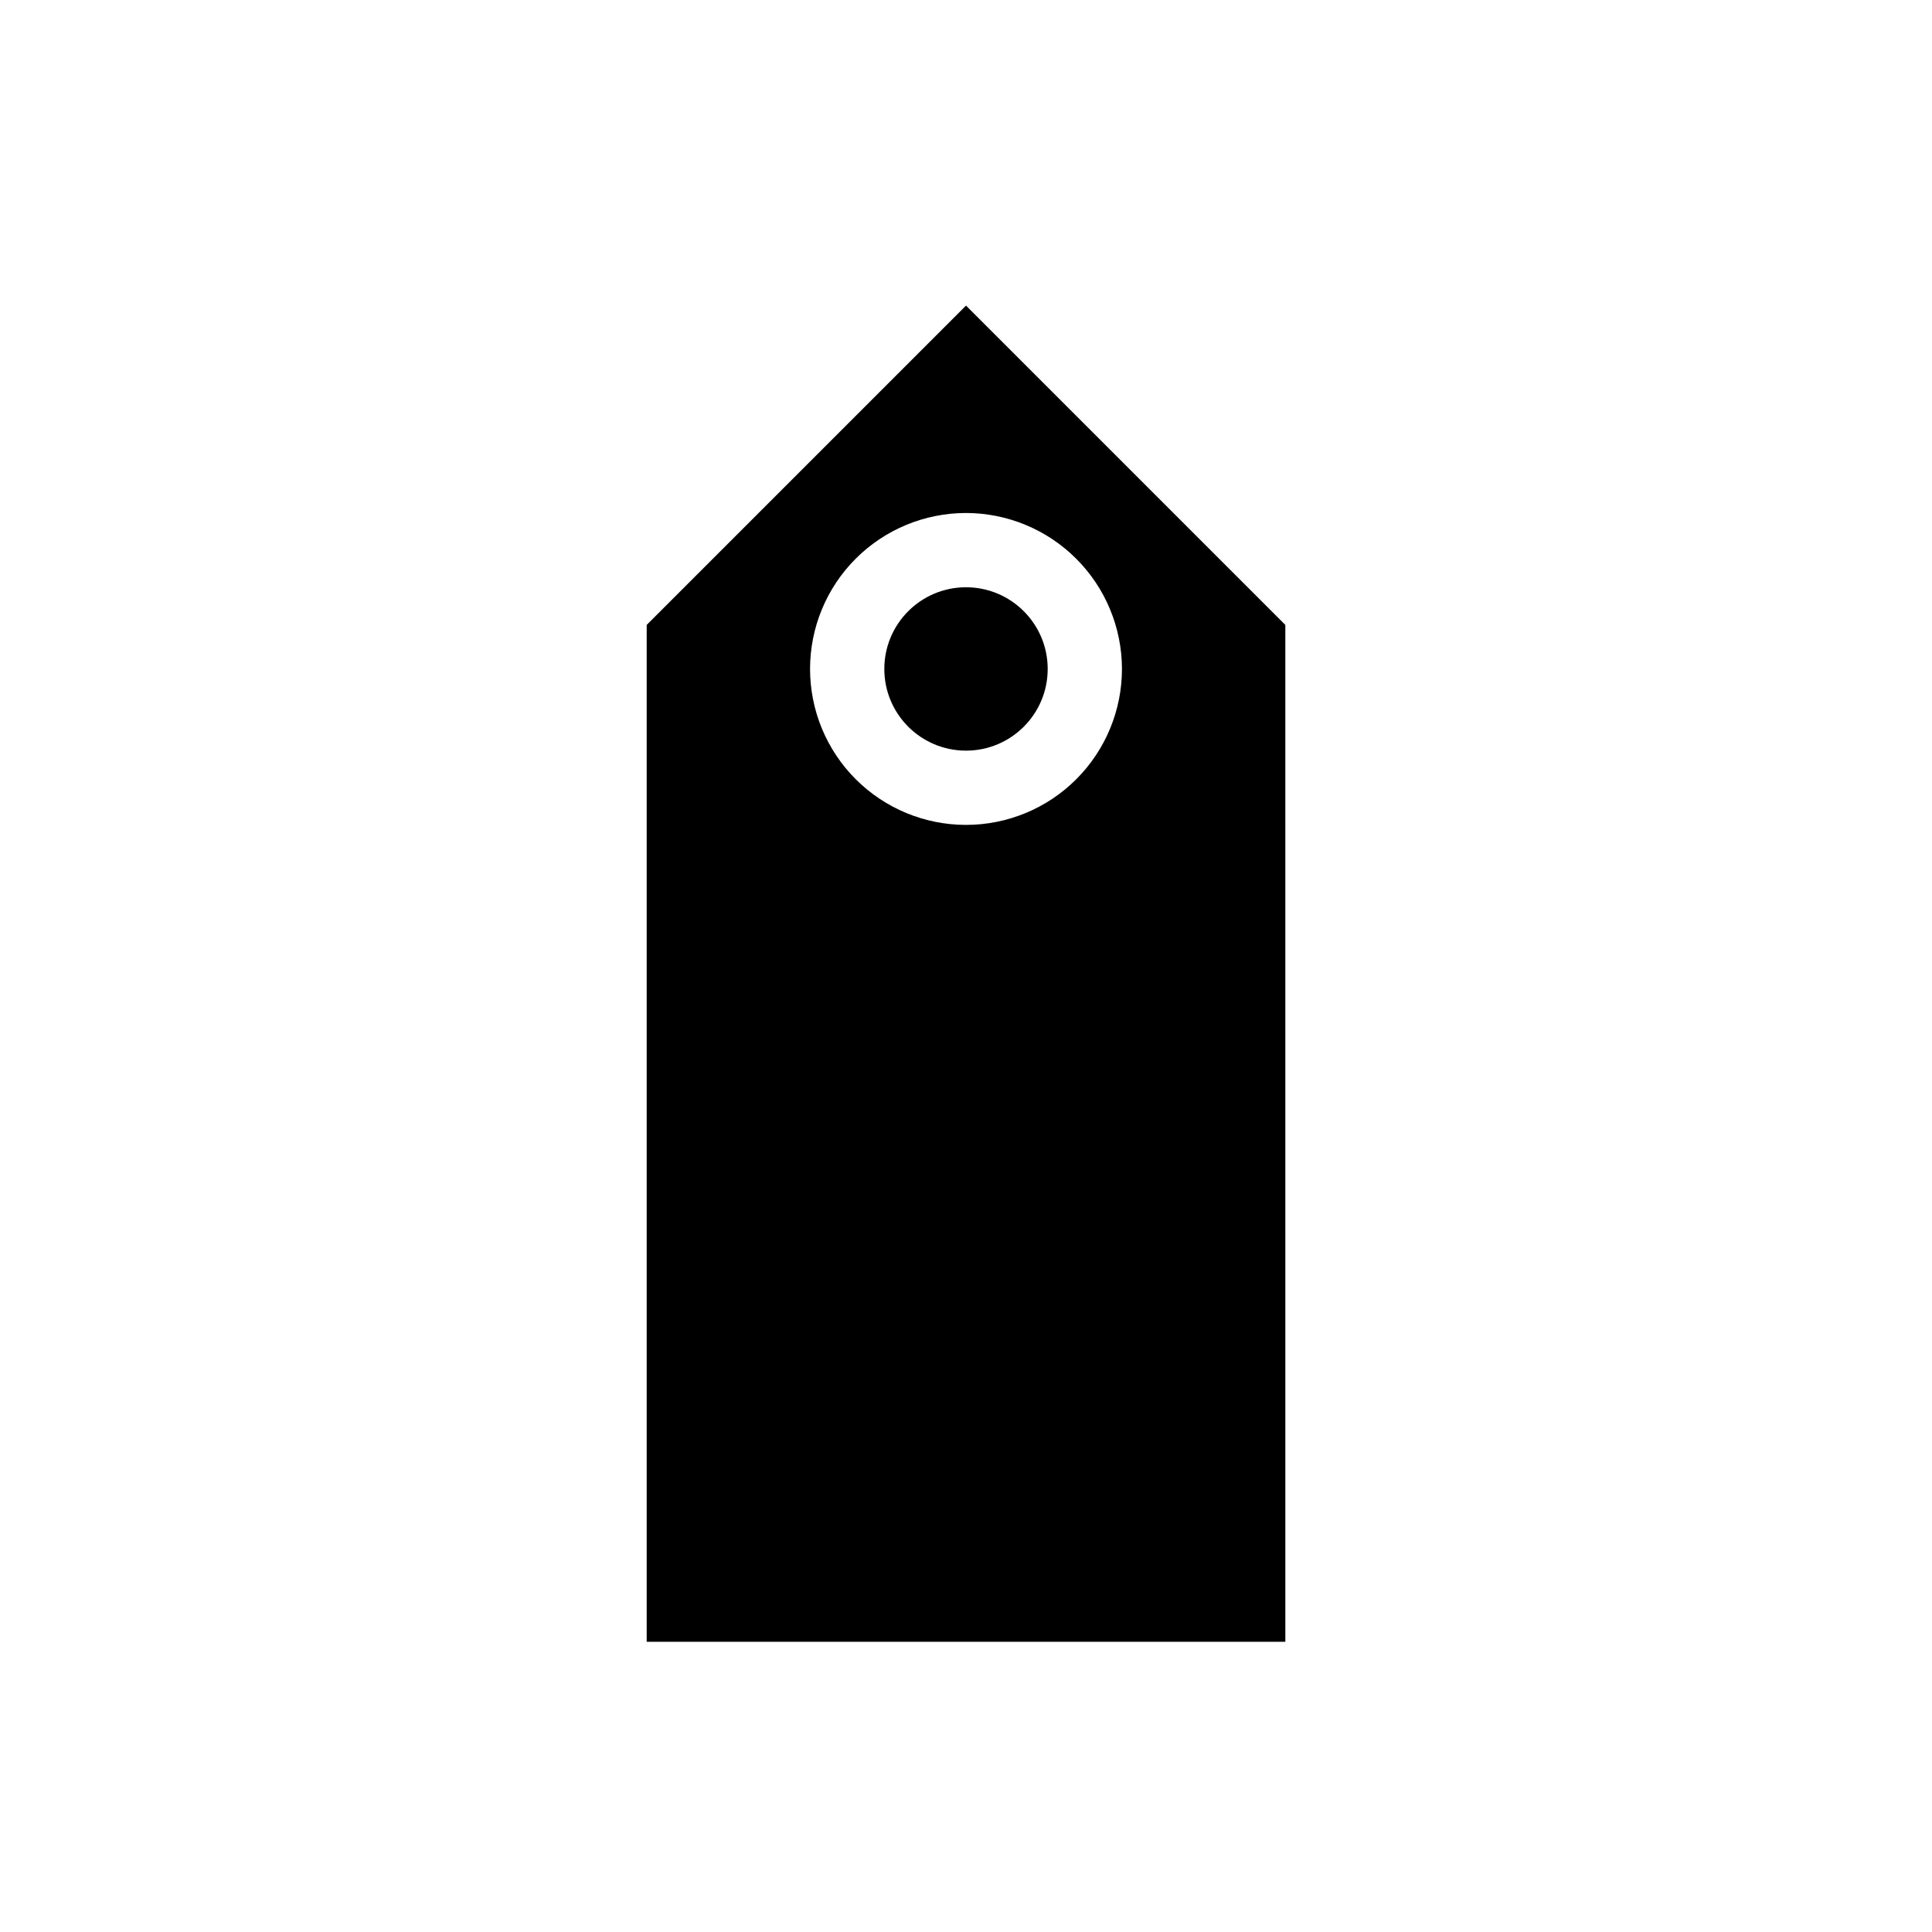 <?xml version="1.0" encoding="UTF-8"?>
<!-- Uploaded to: ICON Repo, www.iconrepo.com, Generator: ICON Repo Mixer Tools -->
<svg fill="#000000" width="800px" height="800px" version="1.1" viewBox="144 144 512 512" xmlns="http://www.w3.org/2000/svg">
 <g>
  <path d="m421.65 321.28c0 11.957-9.695 21.648-21.648 21.648-11.957 0-21.648-9.691-21.648-21.648 0-11.953 9.691-21.648 21.648-21.648 11.953 0 21.648 9.695 21.648 21.648"/>
  <path d="m315.38 309.61v269.48h169.25l-0.004-269.48-84.621-84.625zm125.95 11.668c0 10.961-4.356 21.473-12.105 29.223-7.75 7.754-18.262 12.105-29.223 12.105s-21.473-4.352-29.227-12.105c-7.75-7.75-12.102-18.262-12.102-29.223 0-10.961 4.352-21.473 12.102-29.223 7.754-7.75 18.266-12.105 29.227-12.105 10.957 0.012 21.461 4.371 29.207 12.121 7.75 7.746 12.105 18.25 12.121 29.207z"/>
 </g>
</svg>